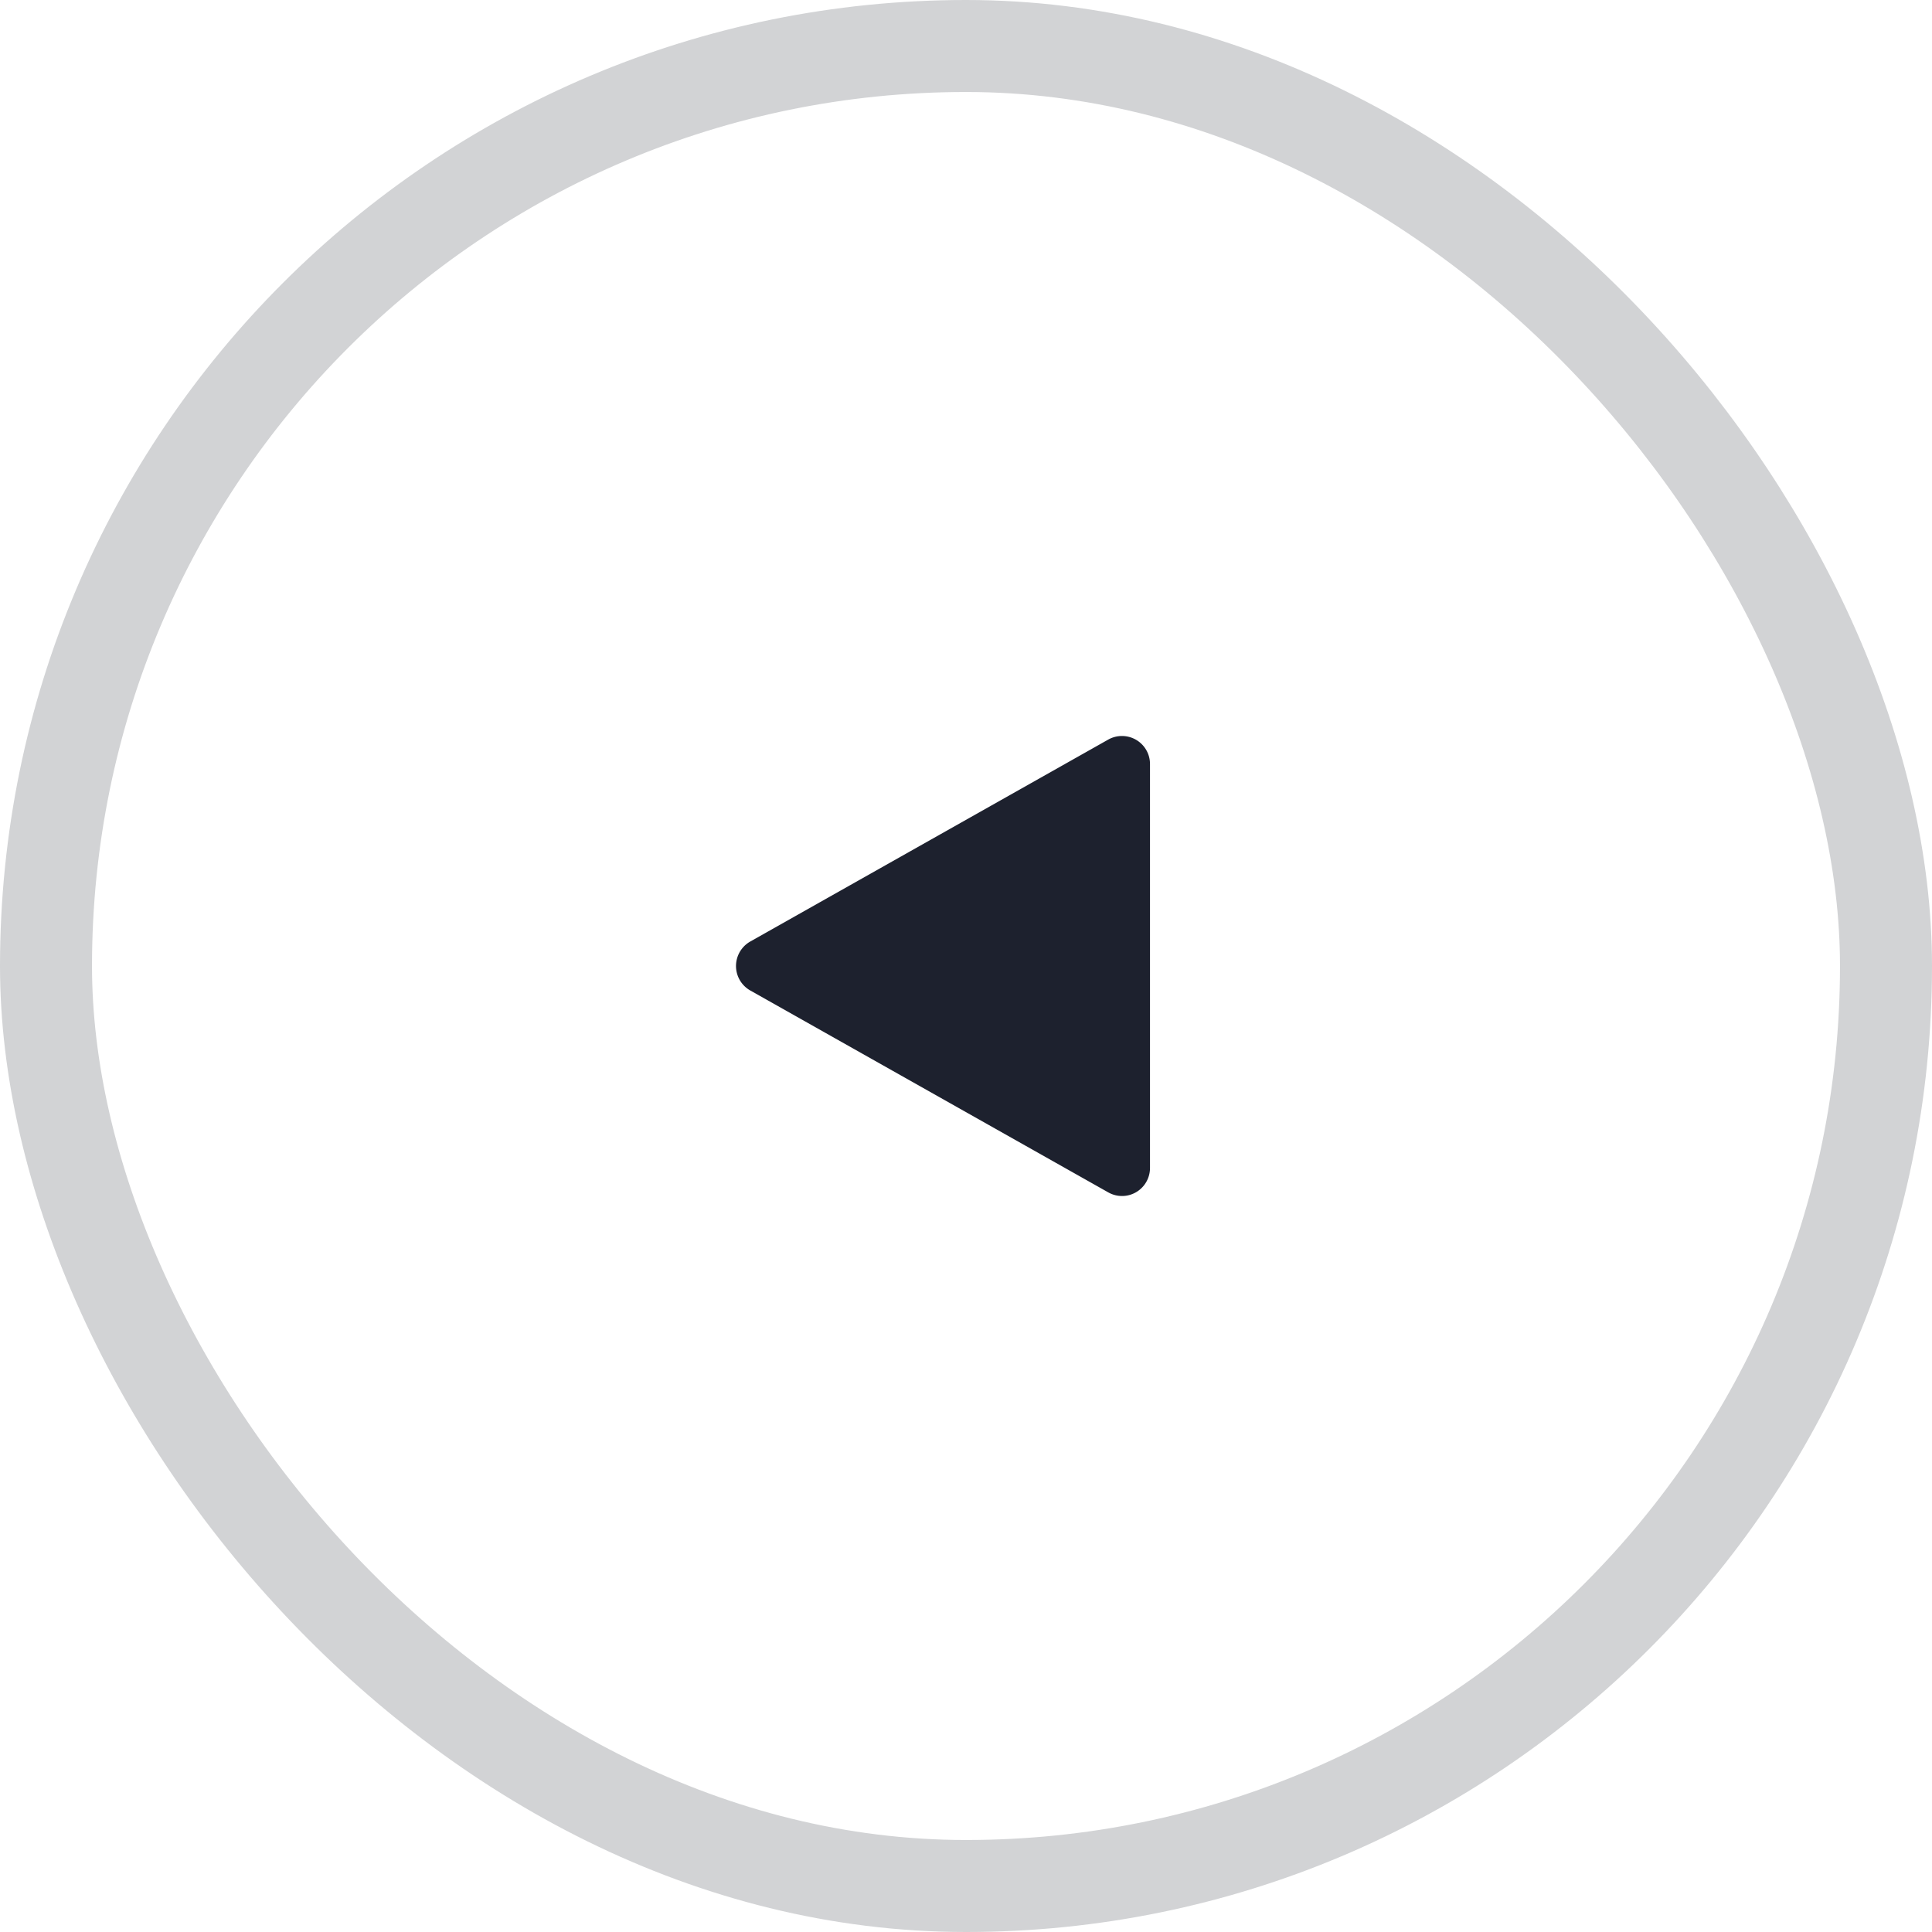 <svg xmlns="http://www.w3.org/2000/svg" width="42" height="42" viewBox="0 0 42 42">
  <g id="Group_9" data-name="Group 9" transform="translate(1 1)">
    <rect id="Rectangle" width="40" height="40" rx="20" fill="none" stroke="#d2d3d5" stroke-miterlimit="10" stroke-width="2"/>
    <path id="Rectangle-2" data-name="Rectangle" d="M0,9.39V.61A.609.609,0,0,0-.608,0a.606.606,0,0,0-.3.078L-8.69,4.468a.612.612,0,0,0-.232.831.609.609,0,0,0,.232.233l7.784,4.39a.607.607,0,0,0,.828-.233A.612.612,0,0,0,0,9.39Z" transform="translate(24 15)" fill="#1d212e"/>
  </g>
</svg>
